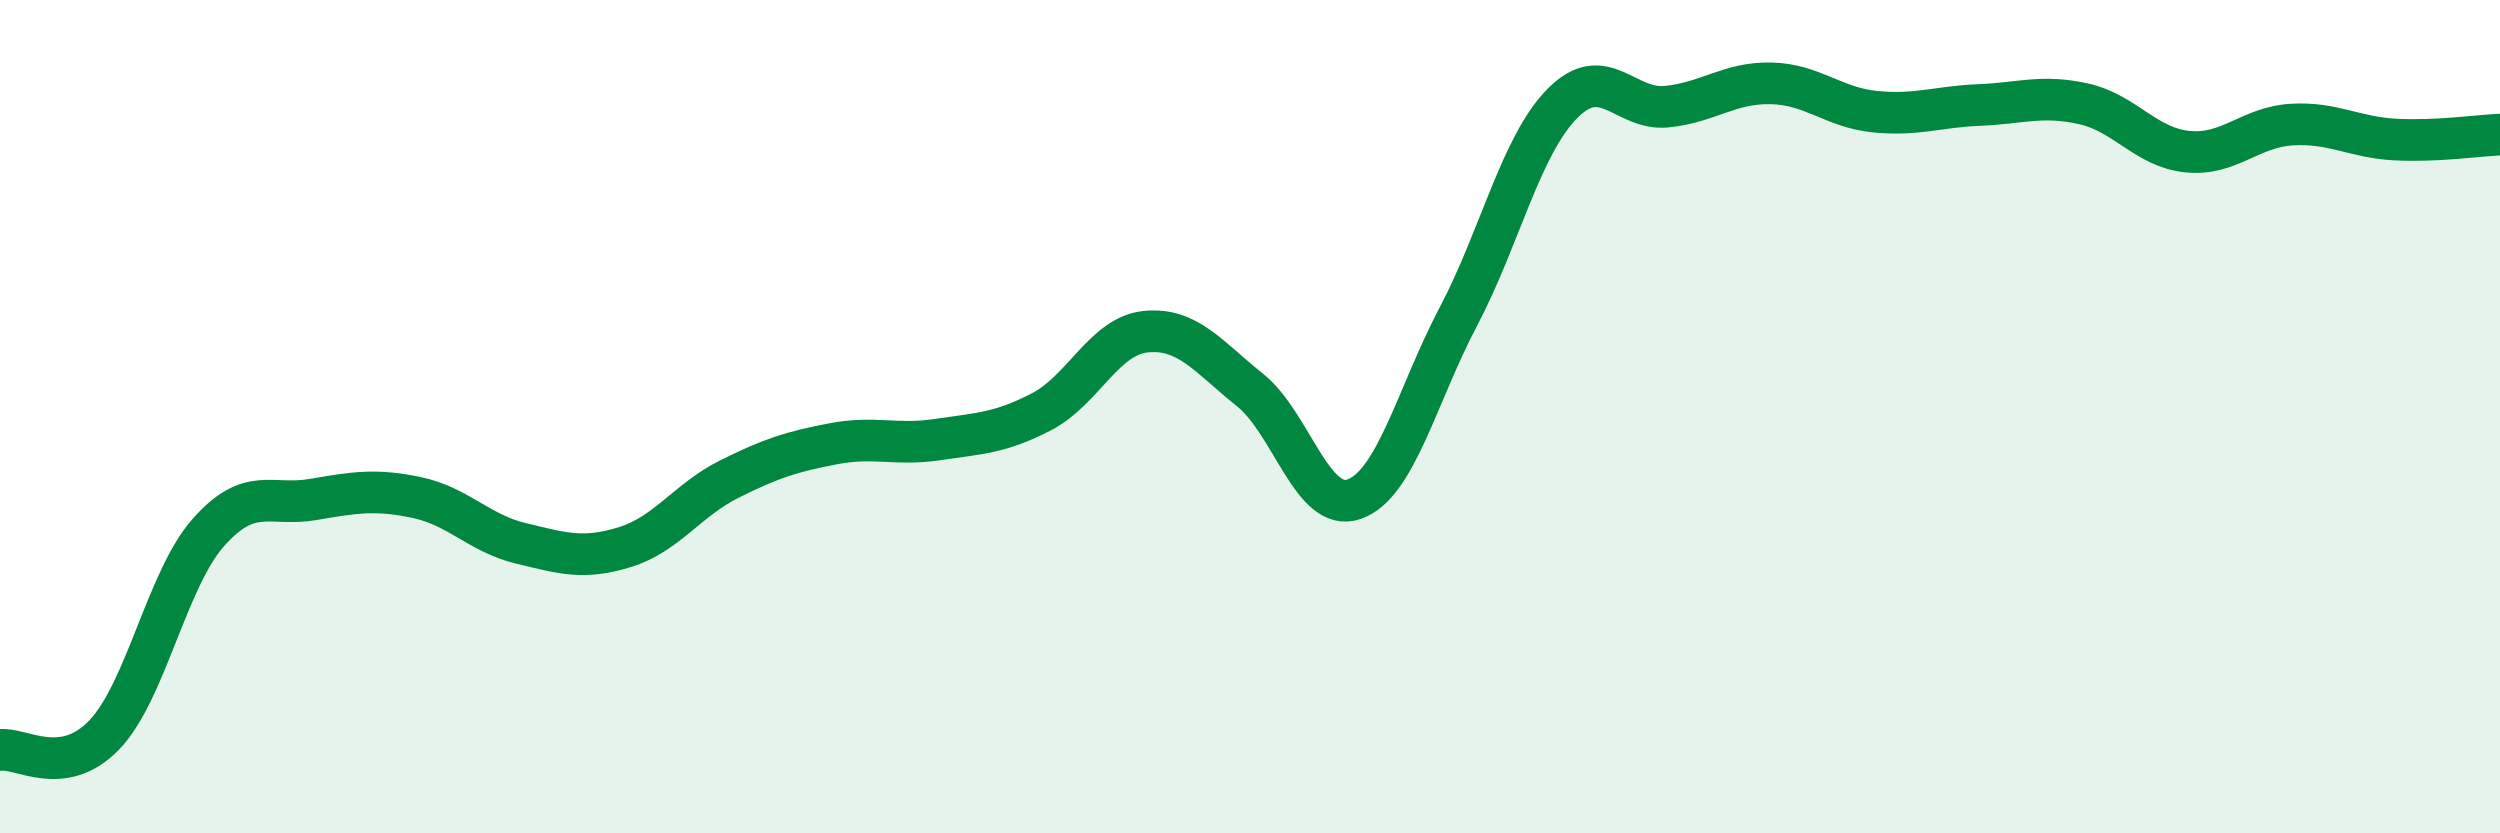 
    <svg width="60" height="20" viewBox="0 0 60 20" xmlns="http://www.w3.org/2000/svg">
      <path
        d="M 0,18 C 0.5,17.93 1.5,18.68 2.5,17.64 C 3.5,16.6 4,13.91 5,12.78 C 6,11.65 6.5,12.16 7.5,11.99 C 8.5,11.82 9,11.73 10,11.94 C 11,12.15 11.5,12.8 12.5,13.04 C 13.5,13.28 14,13.44 15,13.13 C 16,12.82 16.5,12 17.5,11.5 C 18.5,11 19,10.84 20,10.65 C 21,10.46 21.5,10.7 22.5,10.55 C 23.5,10.4 24,10.4 25,9.88 C 26,9.36 26.5,8.06 27.5,7.96 C 28.5,7.86 29,8.56 30,9.36 C 31,10.16 31.5,12.33 32.5,11.98 C 33.5,11.63 34,9.5 35,7.6 C 36,5.7 36.5,3.49 37.5,2.48 C 38.5,1.47 39,2.66 40,2.56 C 41,2.46 41.5,1.98 42.5,2 C 43.5,2.02 44,2.58 45,2.68 C 46,2.78 46.5,2.56 47.5,2.52 C 48.5,2.48 49,2.27 50,2.49 C 51,2.71 51.5,3.54 52.5,3.64 C 53.5,3.74 54,3.05 55,2.99 C 56,2.93 56.5,3.3 57.5,3.35 C 58.5,3.4 59.5,3.25 60,3.23L60 20L0 20Z"
        fill="#008740"
        opacity="0.1"
        stroke-linecap="round"
        stroke-linejoin="round"
      />
      <path
        d="M 0,18 C 0.5,17.93 1.5,18.68 2.5,17.64 C 3.5,16.6 4,13.91 5,12.78 C 6,11.65 6.5,12.16 7.5,11.99 C 8.5,11.82 9,11.73 10,11.94 C 11,12.15 11.5,12.8 12.5,13.04 C 13.5,13.28 14,13.44 15,13.13 C 16,12.82 16.5,12 17.5,11.5 C 18.5,11 19,10.84 20,10.65 C 21,10.46 21.5,10.7 22.5,10.55 C 23.5,10.4 24,10.4 25,9.88 C 26,9.36 26.5,8.06 27.5,7.96 C 28.5,7.86 29,8.56 30,9.36 C 31,10.16 31.5,12.33 32.5,11.98 C 33.5,11.63 34,9.5 35,7.6 C 36,5.7 36.5,3.49 37.5,2.48 C 38.5,1.47 39,2.66 40,2.56 C 41,2.46 41.5,1.98 42.5,2 C 43.5,2.02 44,2.58 45,2.68 C 46,2.78 46.5,2.56 47.5,2.52 C 48.5,2.48 49,2.27 50,2.49 C 51,2.71 51.5,3.54 52.5,3.64 C 53.5,3.74 54,3.05 55,2.99 C 56,2.93 56.5,3.3 57.5,3.35 C 58.5,3.4 59.5,3.25 60,3.23"
        stroke="#008740"
        stroke-width="1"
        fill="none"
        stroke-linecap="round"
        stroke-linejoin="round"
      />
    </svg>
  